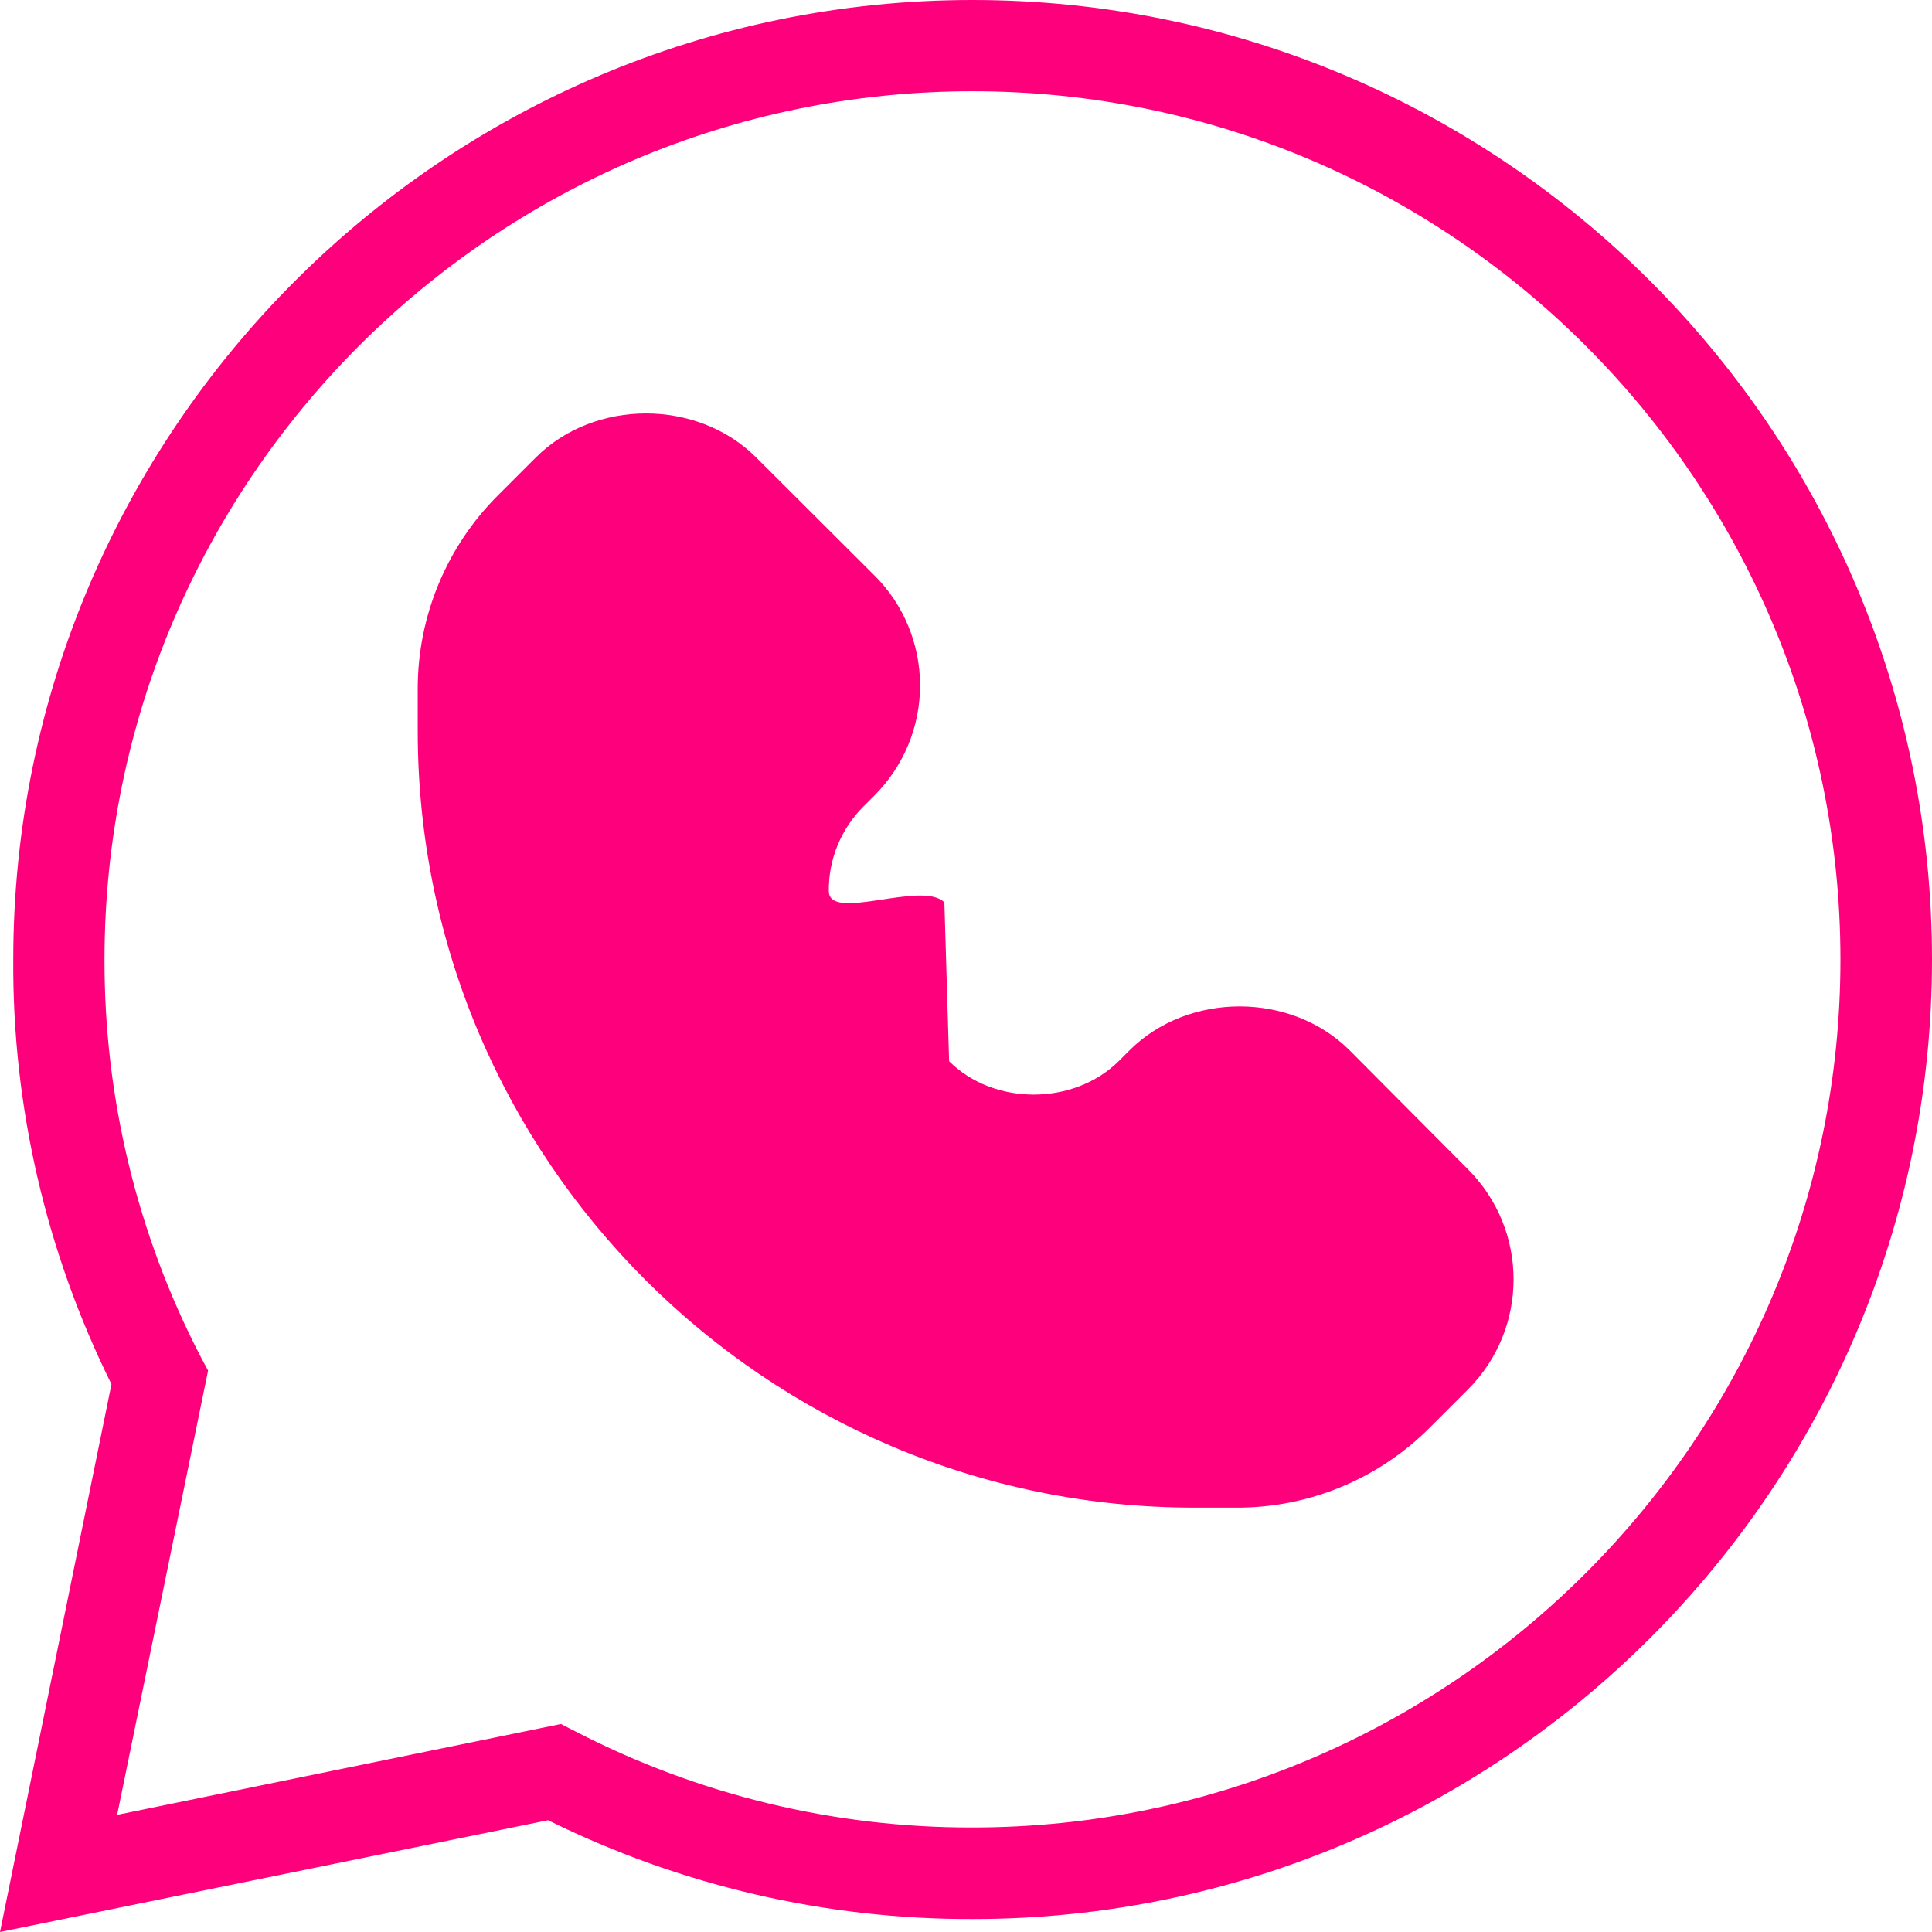 <svg xmlns="http://www.w3.org/2000/svg" id="Capa_2" data-name="Capa 2" viewBox="0 0 61.19 61.19"><defs><style>      .cls-1 {        fill: #ff007d;      }    </style></defs><g id="Capa_1-2" data-name="Capa 1"><g><path class="cls-1" d="M0,61.19l3.53-17.35C1.46,39.66.39,35.05.42,30.39.42,13.64,14.05,0,30.8,0s30.39,13.64,30.39,30.39-13.64,30.39-30.39,30.39c-4.66.01-9.26-1.06-13.44-3.13L0,61.19ZM17.78,54.61l.45.23c3.89,2.01,8.2,3.05,12.57,3.04,15.16,0,27.49-12.34,27.49-27.49S45.96,2.89,30.8,2.89,3.31,15.23,3.31,30.39c-.01,4.37,1.03,8.69,3.04,12.57l.24.45-2.88,14.07,14.07-2.88Z"></path><path class="cls-1" d="M39.17,47.75h-1.34c-13.57,0-24.6-11.03-24.6-24.6v-1.34c0-2.3.92-4.51,2.55-6.13l1.19-1.19c1.86-1.86,5.12-1.86,6.98,0l3.74,3.73c.93.92,1.45,2.18,1.45,3.49,0,1.31-.52,2.56-1.45,3.49l-.34.34c-.71.71-1.11,1.67-1.1,2.68,0,1,2.96-.35,3.66.36l.15,5.03c1.41,1.41,3.94,1.41,5.37,0l.34-.34c1.86-1.86,5.12-1.86,6.98,0l3.74,3.76c1.93,1.93,1.93,5.05,0,6.98l-1.19,1.19c-1.63,1.64-3.84,2.56-6.15,2.55Z"></path></g></g></svg>